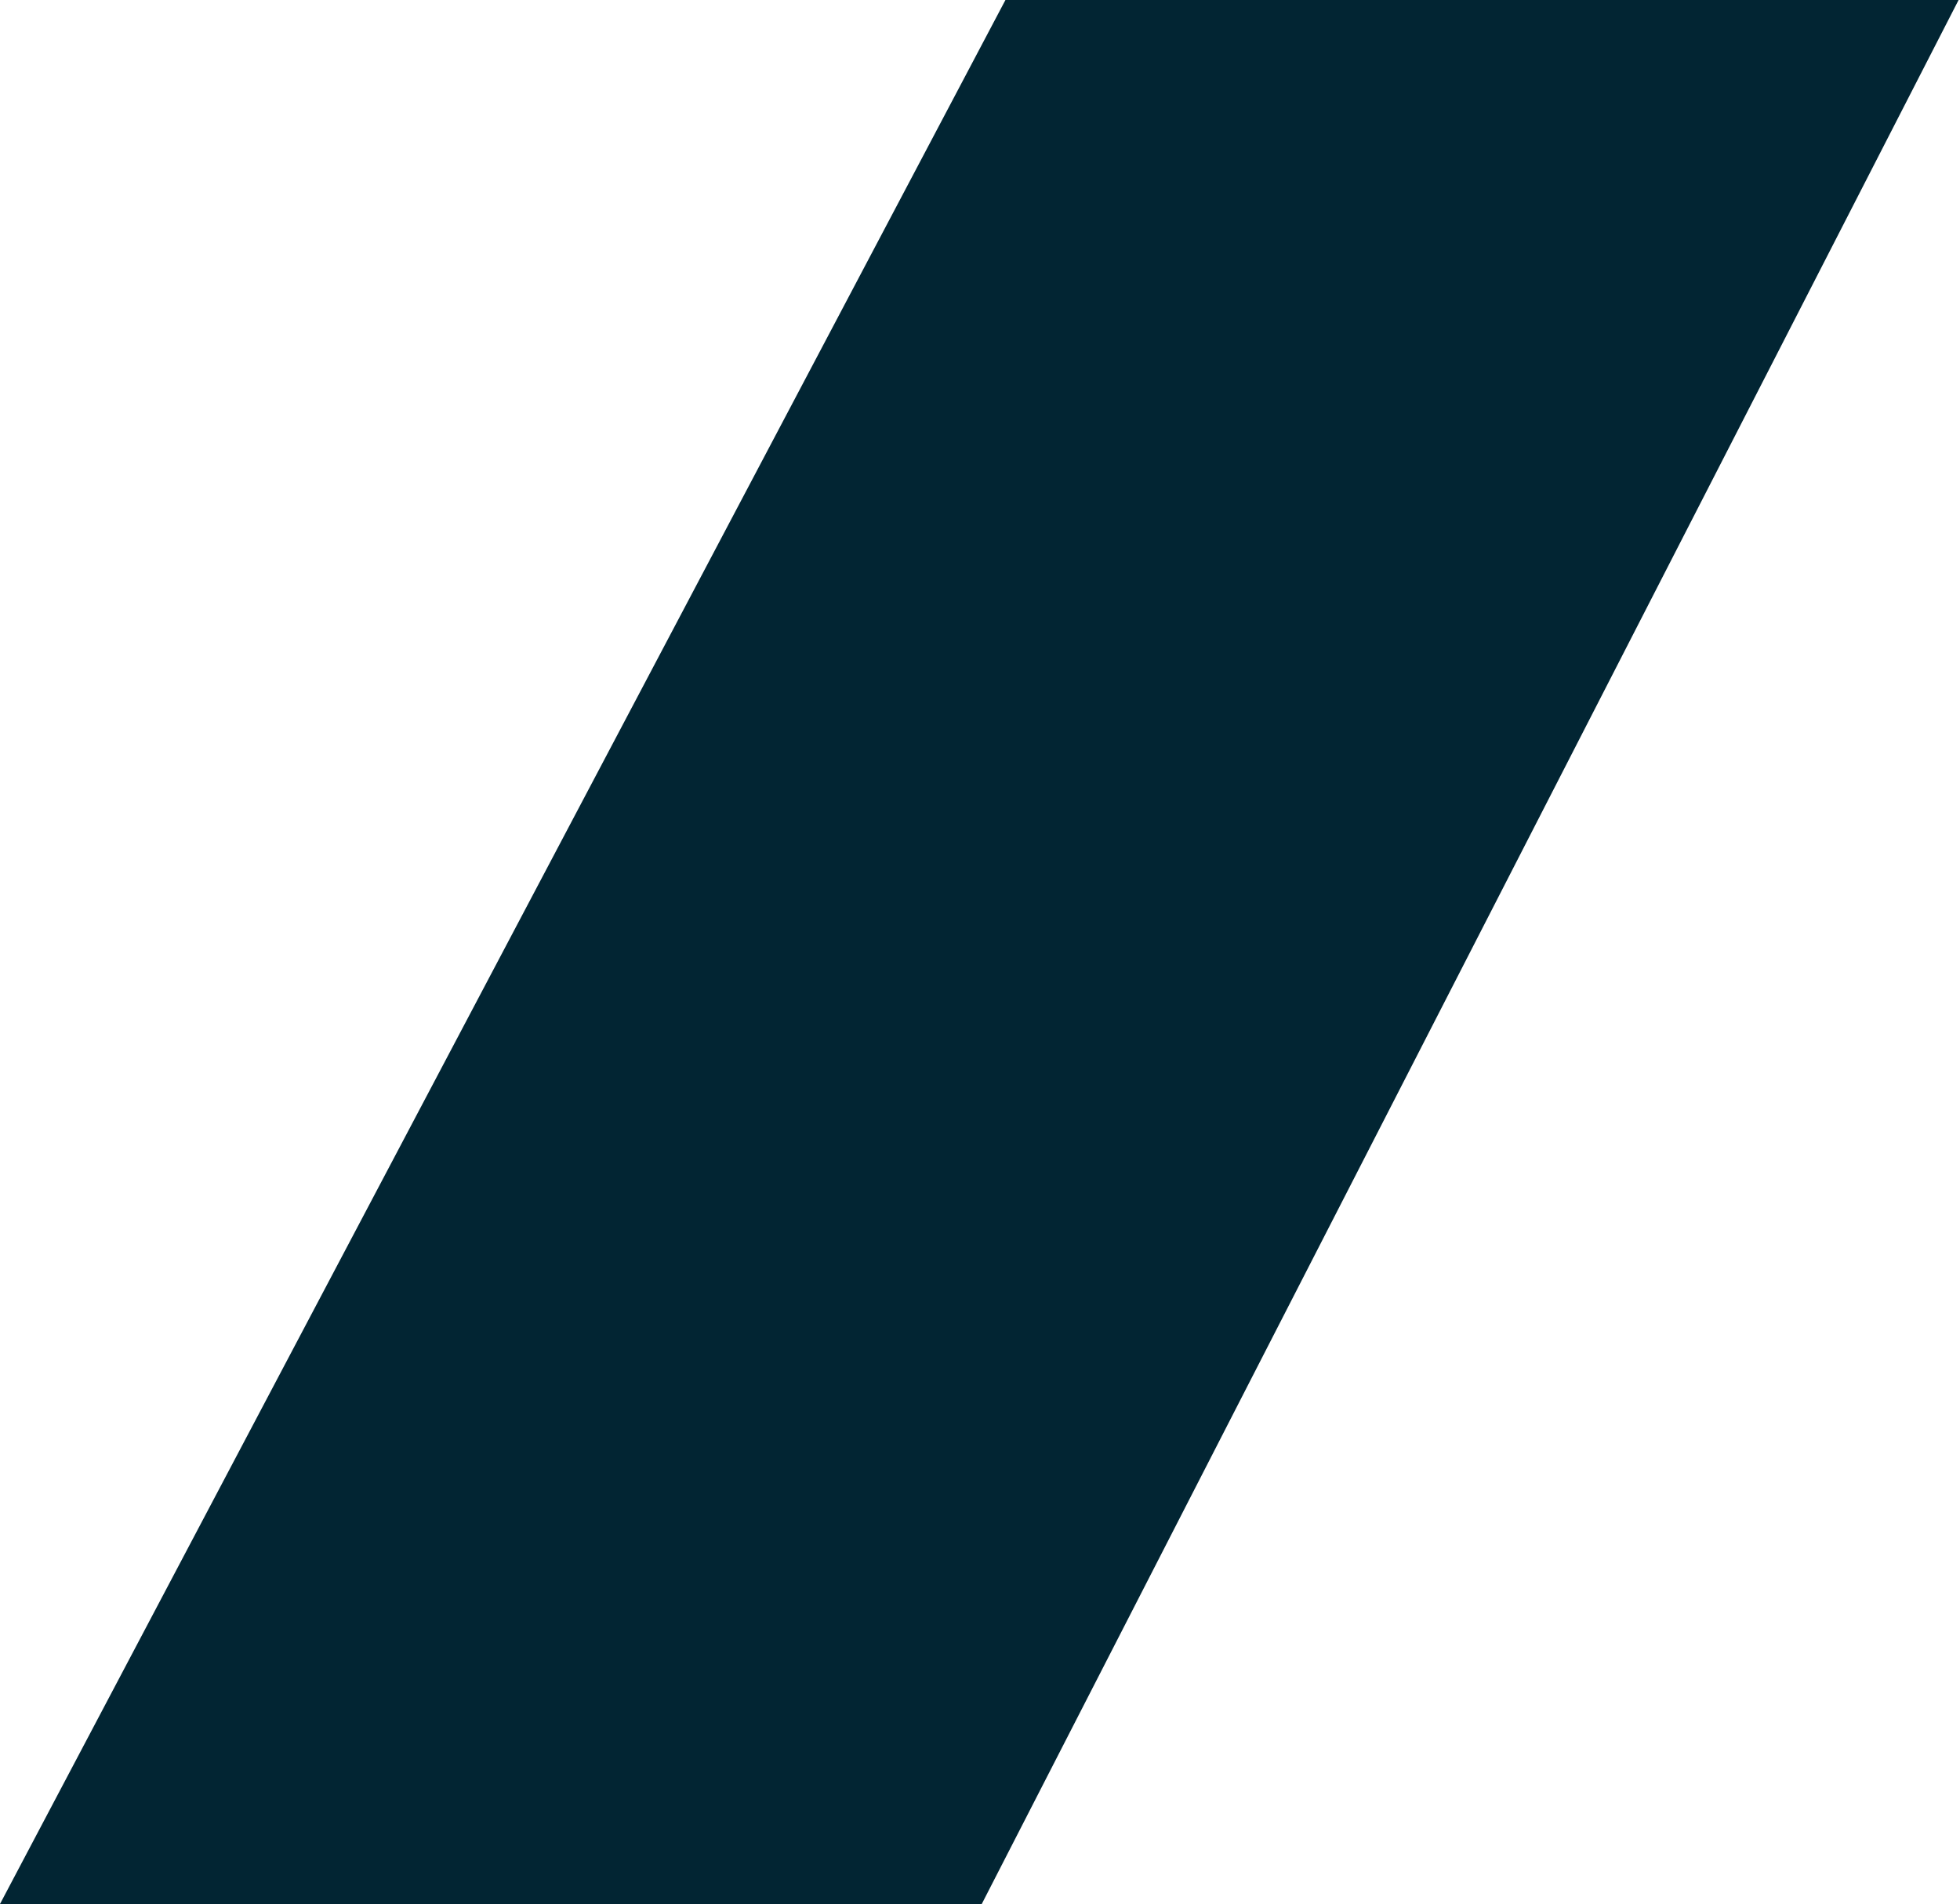 
	<svg xmlns="http://www.w3.org/2000/svg" xmlns:xlink="http://www.w3.org/1999/xlink" width="845px" height="821px" viewBox="0 0 845 821" version="1.1">
		<g id="Desktop" stroke="none" stroke-width="1" fill="none" fill-rule="evenodd">
				<g id="About-Hover-Nav" transform="translate(-676, -2697)">
						<g id="Group-2" transform="translate(676, 2697)">
								<polygon id="Fill-1-Copy-3" fill="#022533" points="433.466 7.99985078e-13 100.892 629.908 4.72392917e-14 821 423.257 821 844.391 7.46069873e-13"/>
						</g>
				</g>
		</g>
	</svg>
